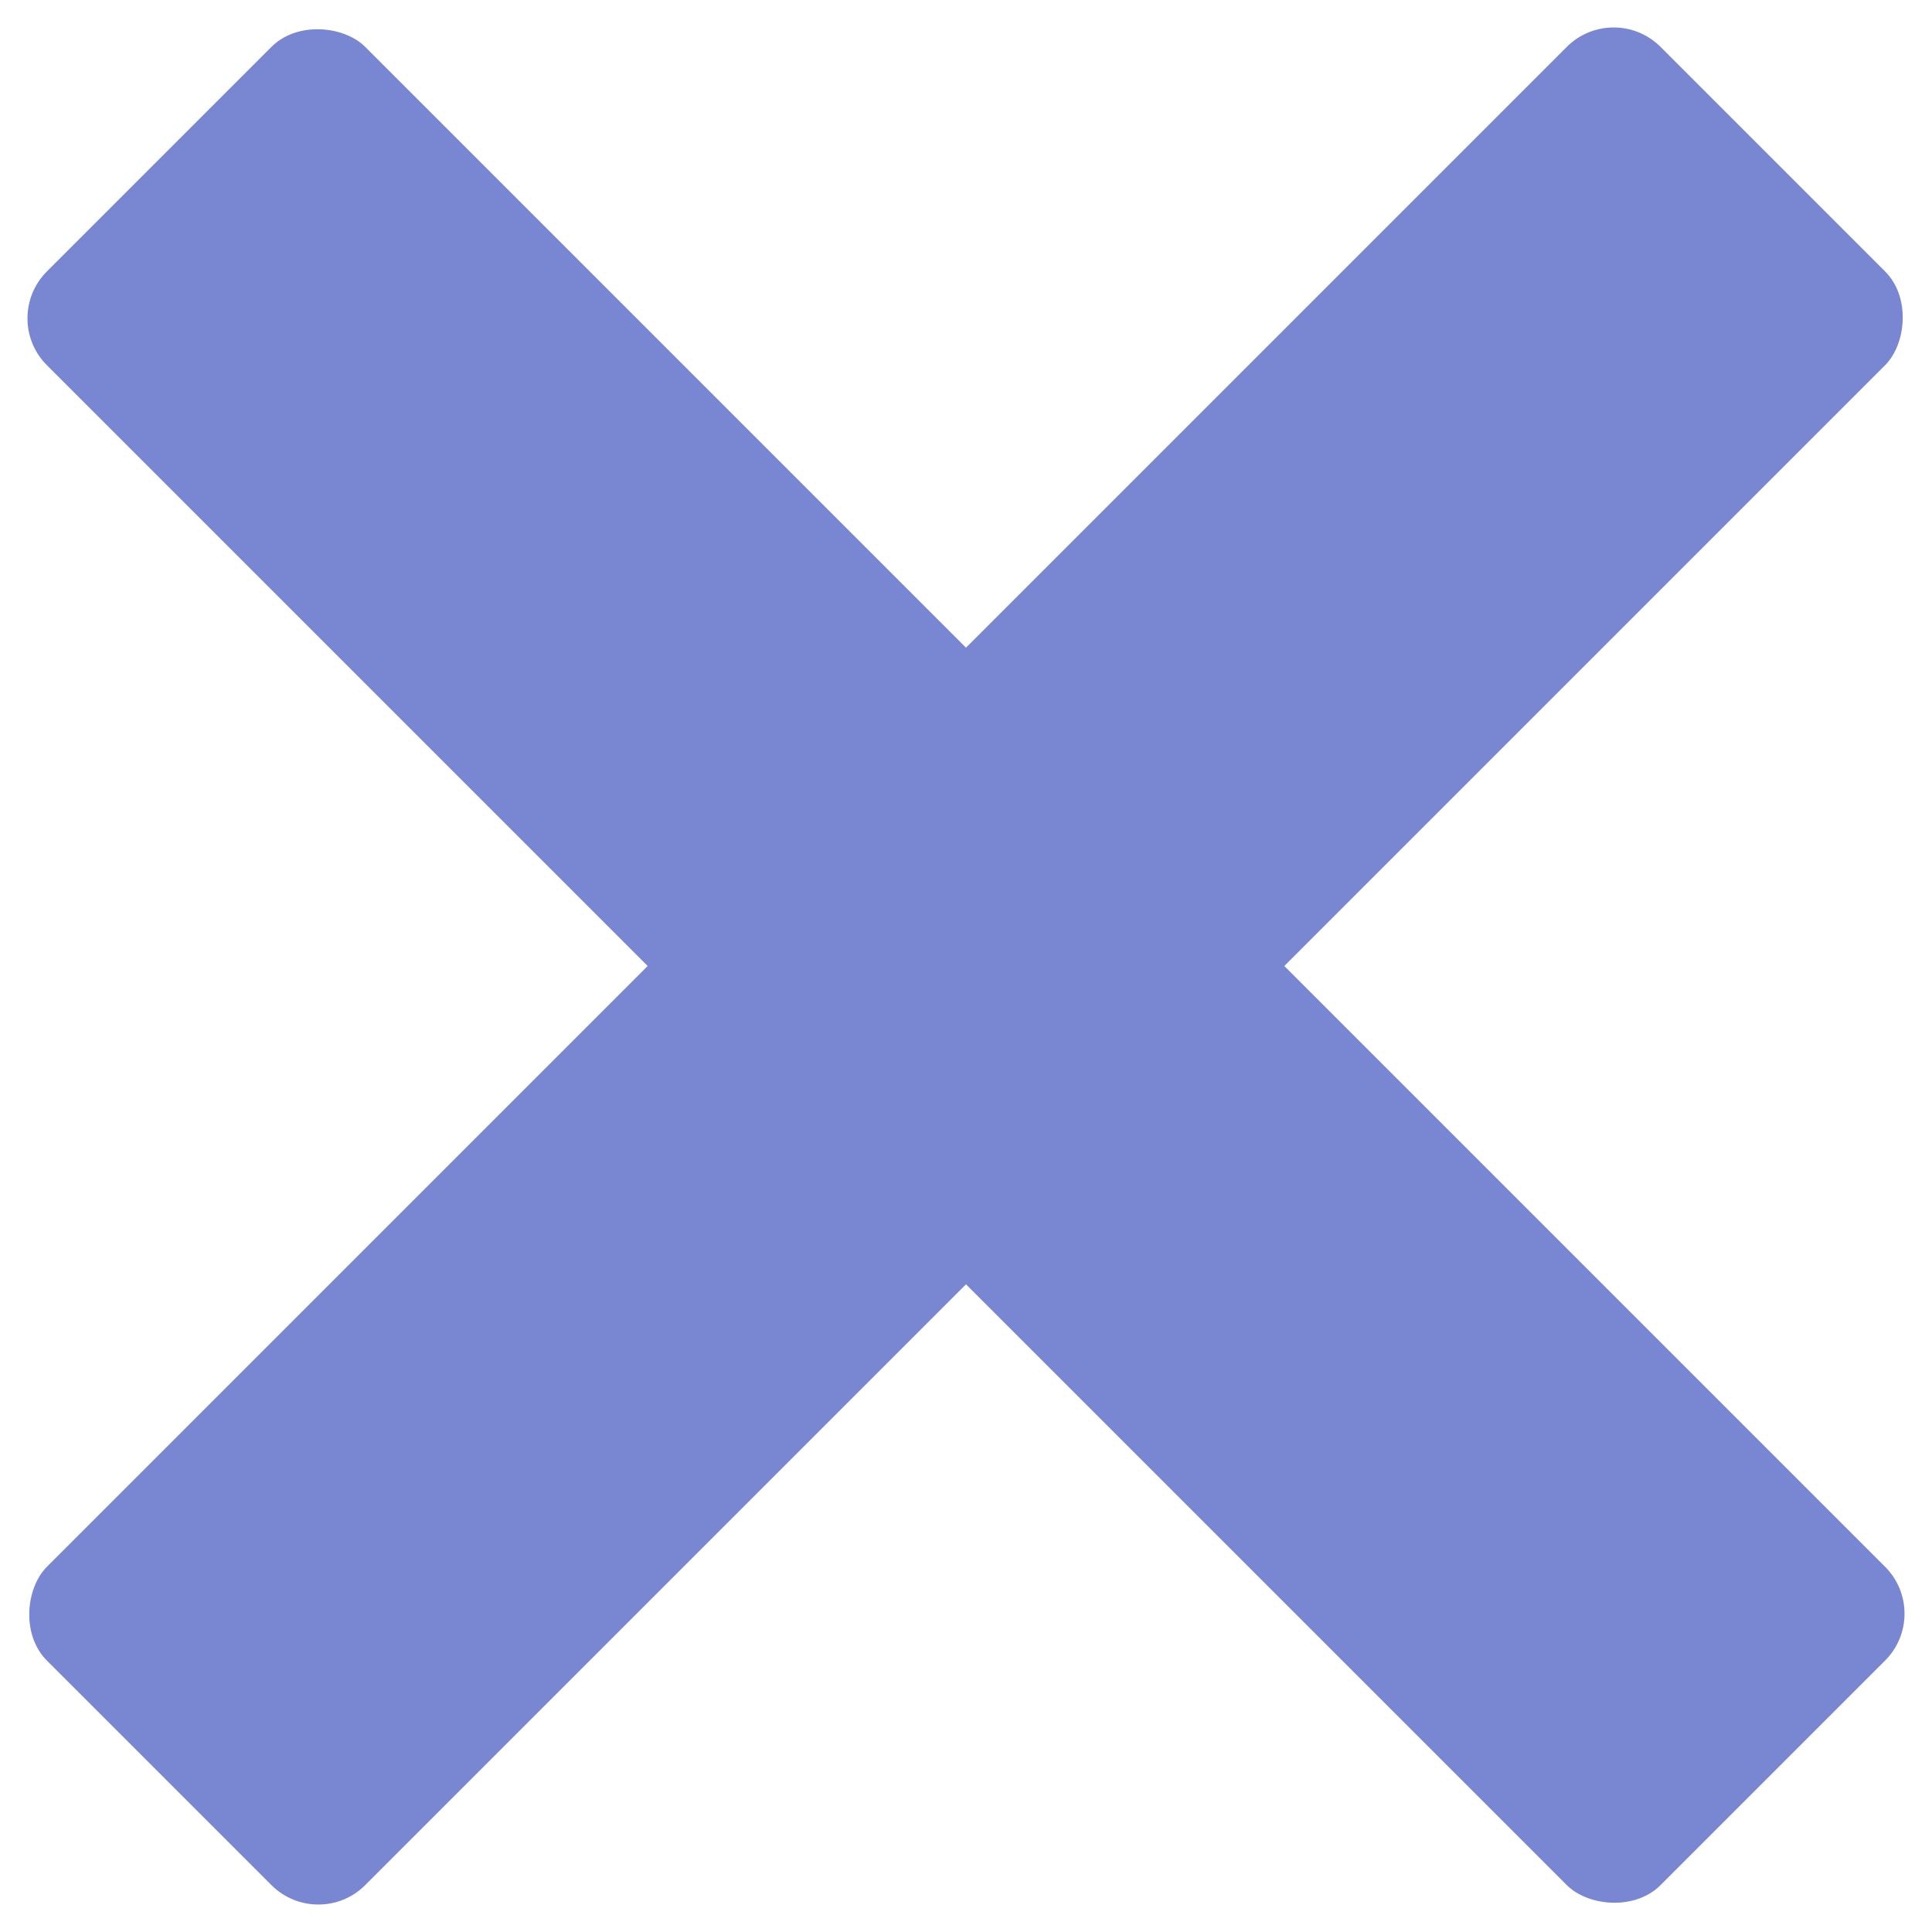 <svg width="2914" height="2914" viewBox="0 0 2914 2914" fill="none" xmlns="http://www.w3.org/2000/svg">
<rect y="480.127" width="679" height="3442" rx="100" transform="rotate(-45 0 480.127)" fill="#7986D2"/>
<rect x="2433.86" width="679" height="3442" rx="100" transform="rotate(45 2433.86 0)" fill="#7986D2"/>
</svg>
